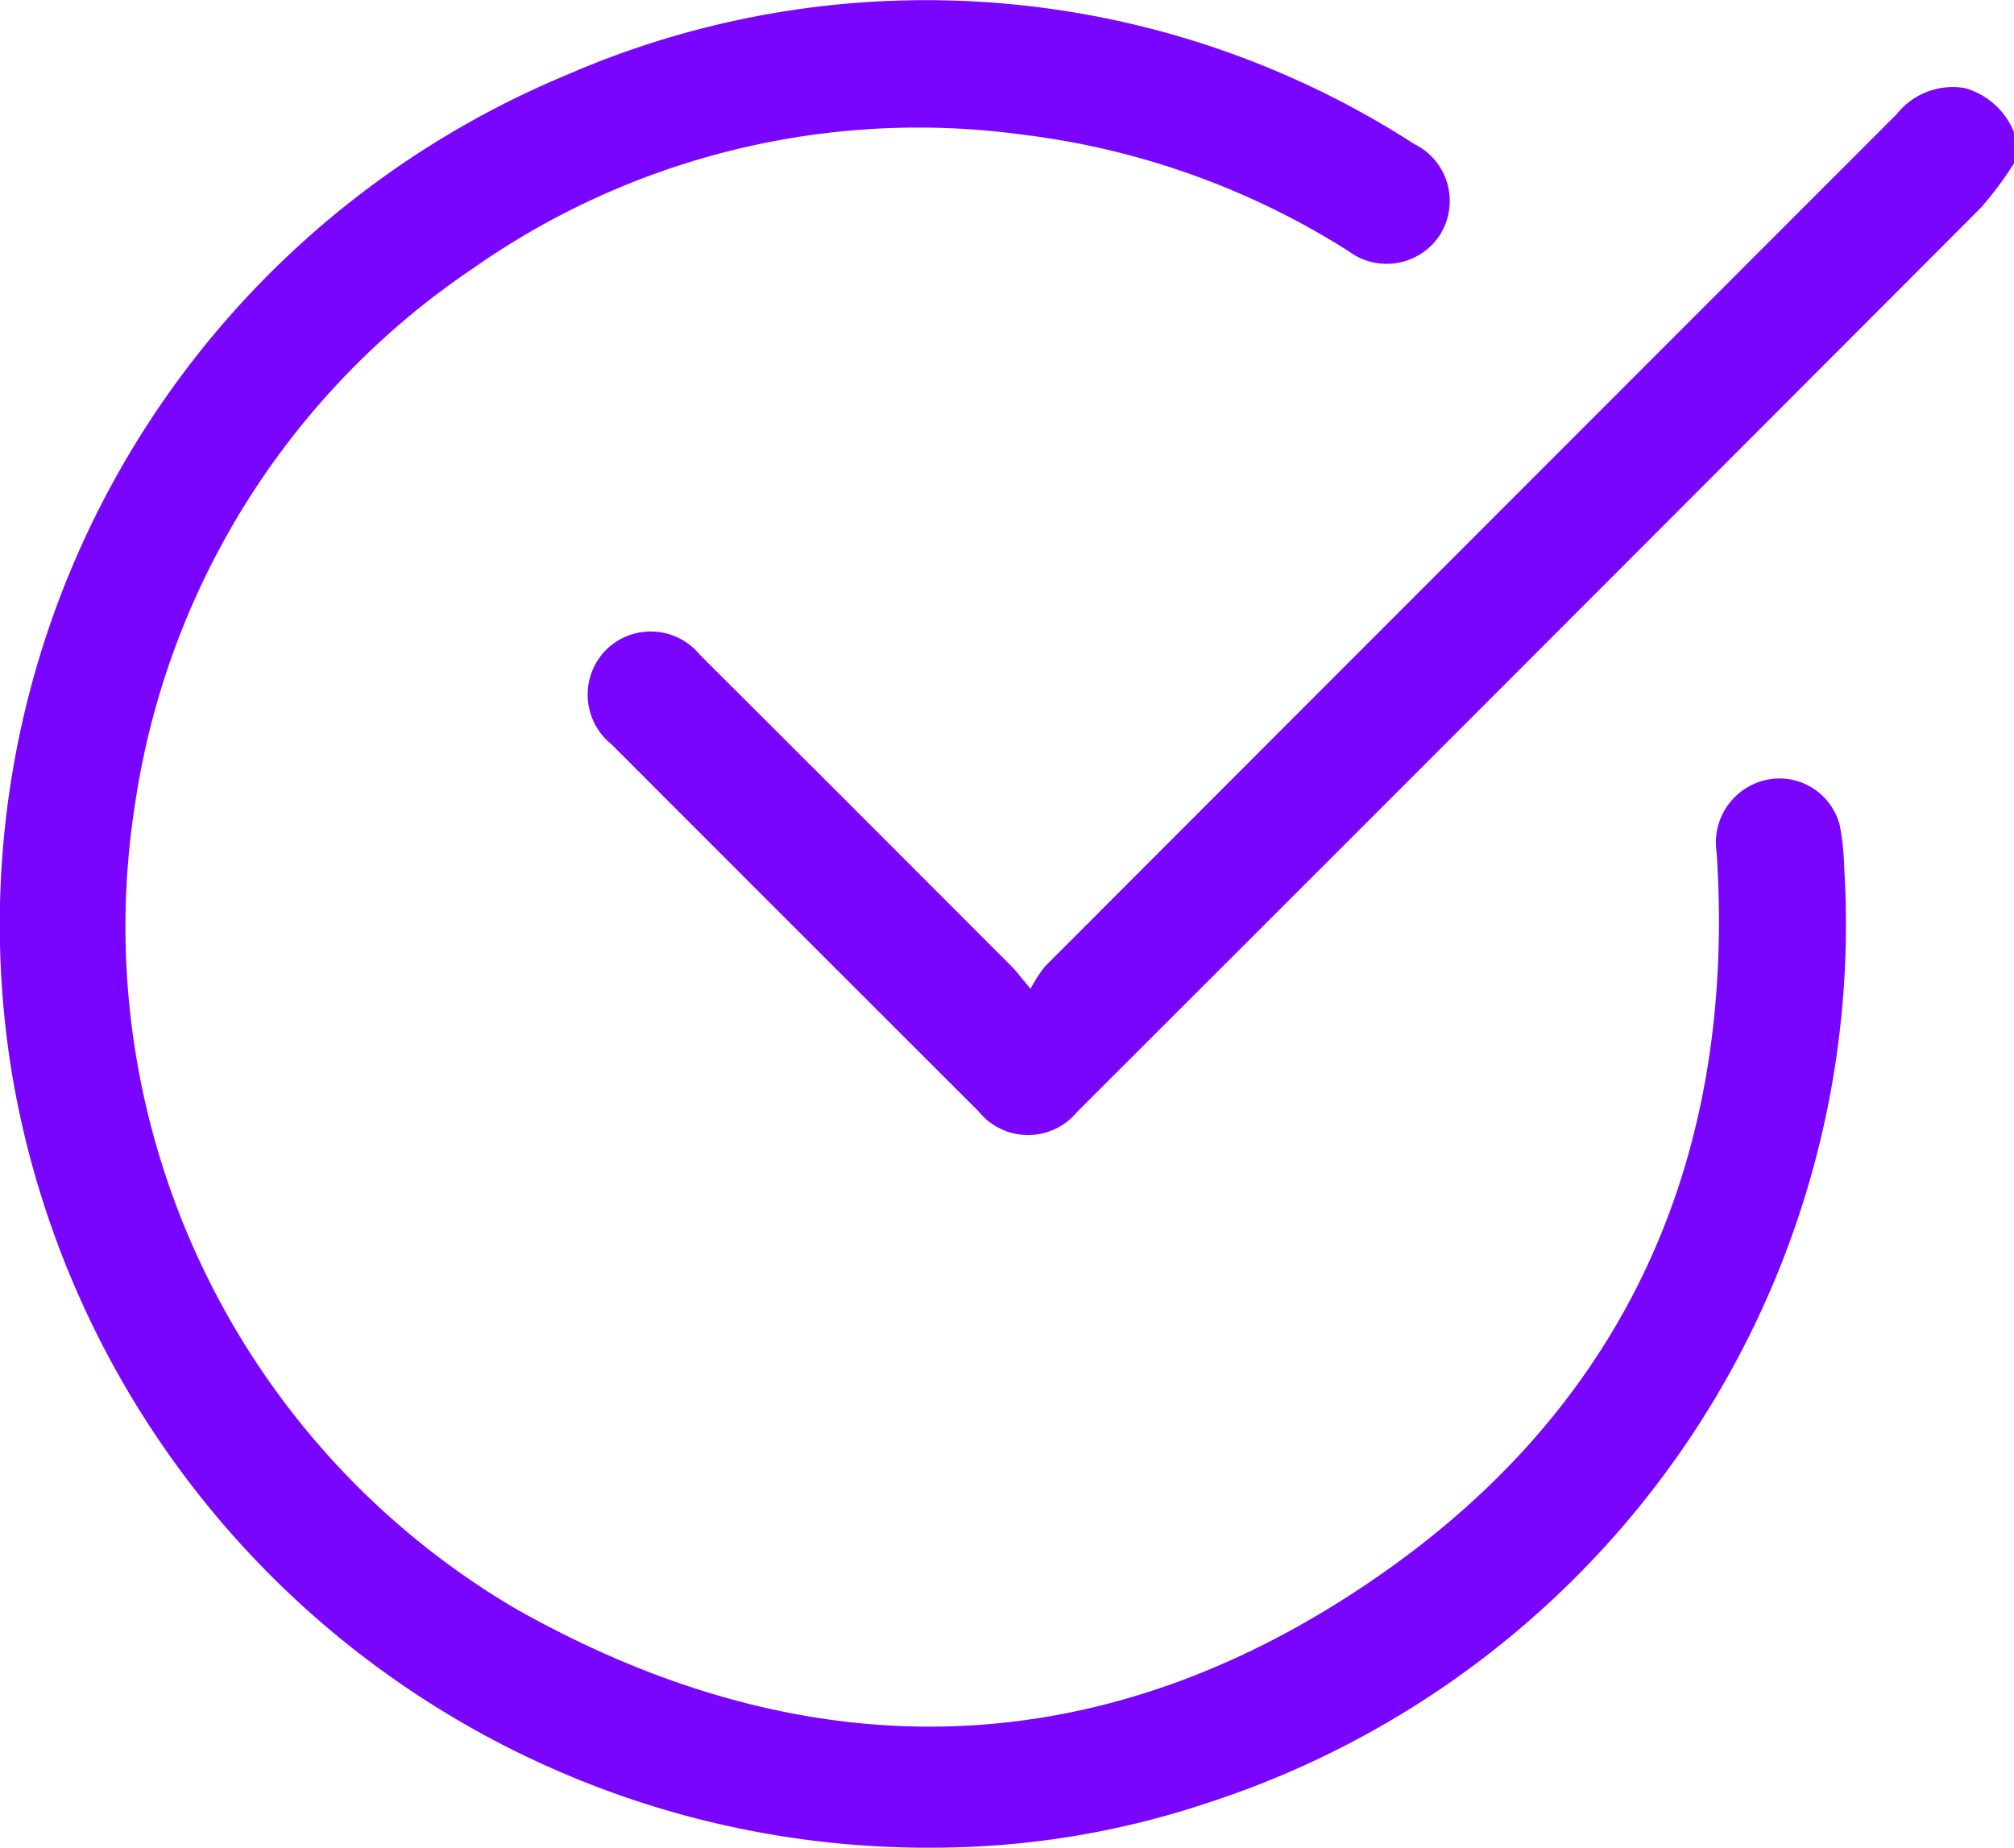 <svg xmlns="http://www.w3.org/2000/svg" width="44.682" height="40.993" viewBox="0 0 44.682 40.993">
  <g id="Grupo_18" data-name="Grupo 18" transform="translate(706.293 824.832)">
    <path id="Trazado_19" data-name="Trazado 19" d="M-525.545-801.183a8.009,8.009,0,0,1-.717.966q-9.921,9.942-19.857,19.868c-.072.072-.143.145-.216.216a1.409,1.409,0,0,1-2.183-.019q-4.074-4.068-8.143-8.142a1.412,1.412,0,0,1-.125-2.09,1.409,1.409,0,0,1,2.088.106q3.459,3.45,6.909,6.908c.112.112.207.242.425.5a3.168,3.168,0,0,1,.325-.5q9.448-9.459,18.9-18.913a1.578,1.578,0,0,1,1.51-.568,1.658,1.658,0,0,1,1.083.975Z" transform="translate(-136.066 -20.025)" fill="#7a05ff"/>
    <path id="Trazado_20" data-name="Trazado 20" d="M-685.551-783.839A20.6,20.6,0,0,1-706.009-800.9a20.411,20.411,0,0,1,12.26-22.258,19.983,19.983,0,0,1,18.832,1.521,1.408,1.408,0,0,1,.574,2.01,1.409,1.409,0,0,1-2.027.37,17.419,17.419,0,0,0-7.2-2.583,17.183,17.183,0,0,0-12.214,2.952,17.4,17.4,0,0,0-7.513,11.895,17.55,17.55,0,0,0,8.447,17.854c6.593,3.722,13.194,3.508,19.365-.886,5.383-3.832,7.71-9.286,7.277-15.891a1.425,1.425,0,0,1,1.169-1.627,1.384,1.384,0,0,1,1.562,1.02,5.808,5.808,0,0,1,.1.953,20.494,20.494,0,0,1-14.149,20.745A19.208,19.208,0,0,1-685.551-783.839Z" fill="#7a05ff"/>
  </g>
</svg>
